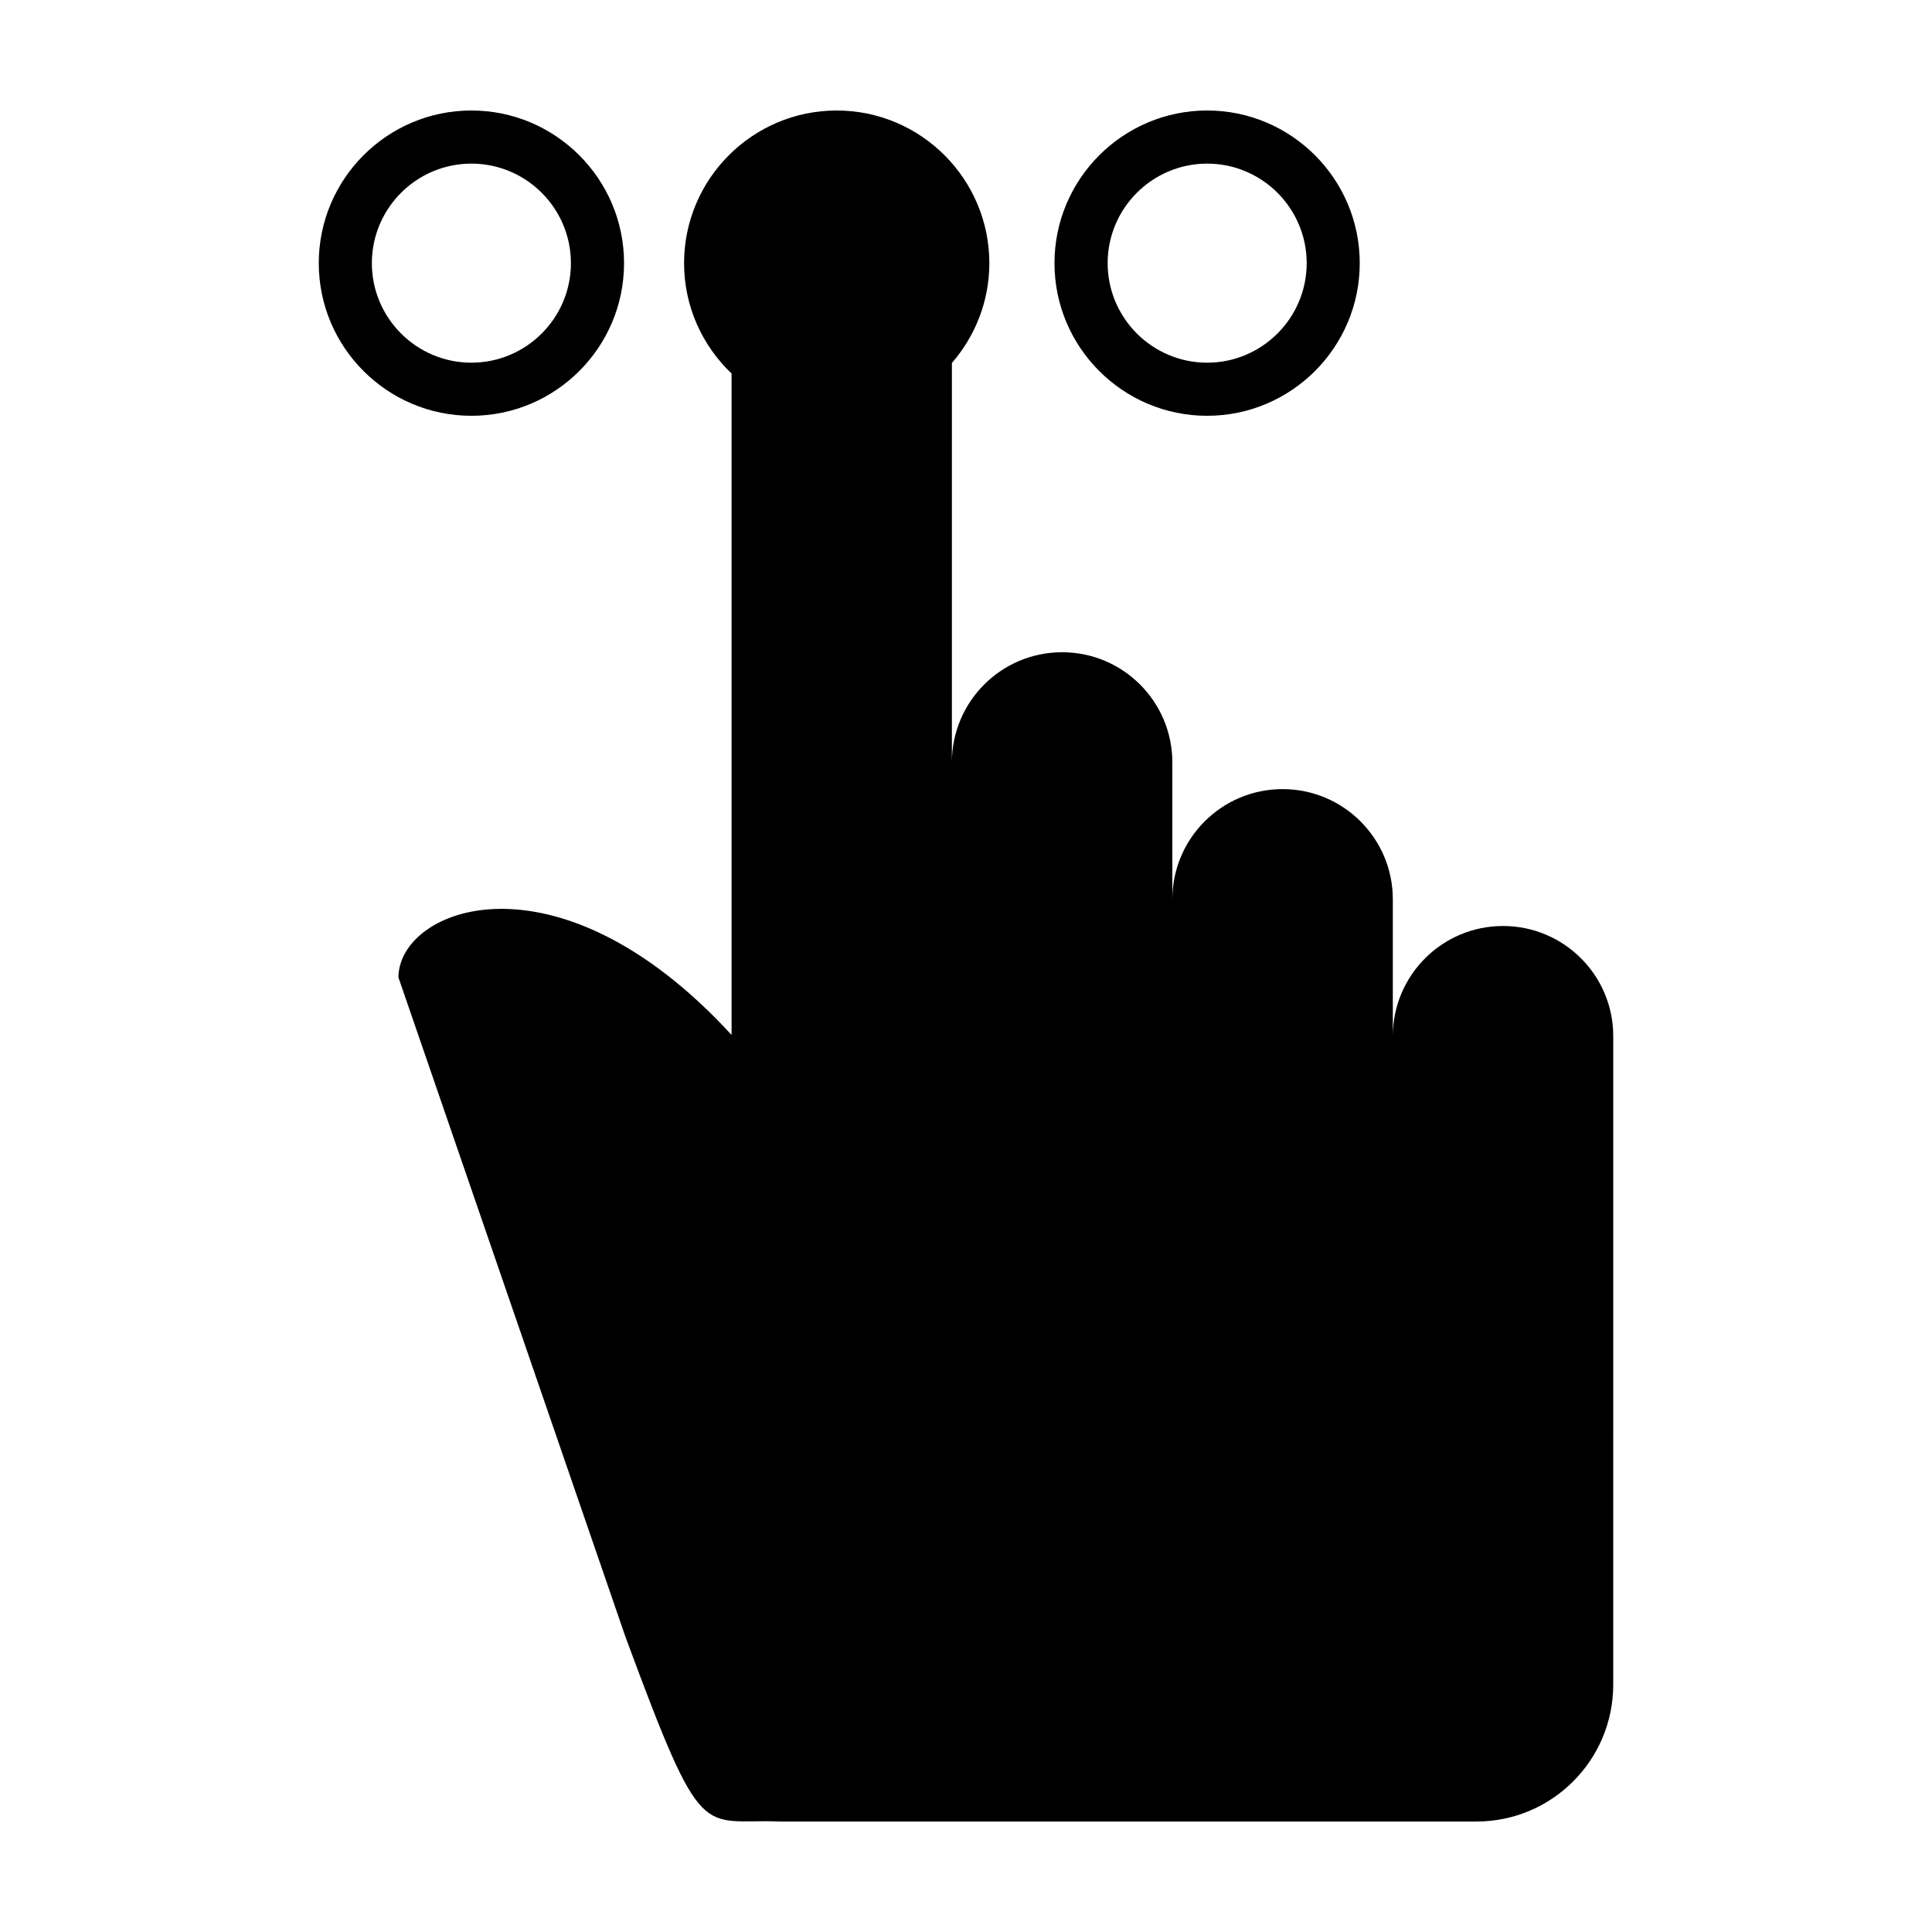 <?xml version="1.0" encoding="UTF-8"?>
<!-- The Best Svg Icon site in the world: iconSvg.co, Visit us! https://iconsvg.co -->
<svg fill="#000000" width="800px" height="800px" version="1.1" viewBox="144 144 512 512" xmlns="http://www.w3.org/2000/svg">
 <g>
  <path d="m542.32 389.4c-16.125 0-29.207 13.074-29.207 29.207v-36.273c0-16.133-13.082-29.211-29.223-29.211-16.121 0-29.207 13.09-29.207 29.211v-36.273c0-16.133-13.078-29.211-29.207-29.211-16.125 0-29.215 13.078-29.215 29.211l0.004-105.87c6.156-7.106 9.922-16.34 9.922-26.449 0-22.305-18.156-40.457-40.449-40.457-22.309 0-40.449 18.152-40.449 40.457 0 11.508 4.852 21.875 12.586 29.25v175.27c-46.367-50.426-88.281-33.57-88.281-15.227l60.121 174.64c20.715 56.039 19.77 48.195 41.074 49.047h184.47c20.027 0 36.266-16.242 36.266-36.27v-53.051l0.004-67.188v-51.617c0.008-16.125-13.082-29.195-29.207-29.195z"/>
  <path d="m309.38 213.74c0-22.305-18.152-40.457-40.457-40.457s-40.445 18.152-40.445 40.457c0 22.305 18.148 40.449 40.445 40.449 22.305 0.004 40.457-18.145 40.457-40.449zm-66.832 0c0-14.547 11.836-26.379 26.371-26.379 14.547 0 26.379 11.836 26.379 26.379 0 14.539-11.84 26.375-26.379 26.375-14.535 0-26.371-11.832-26.371-26.375z"/>
  <path d="m423.45 213.74c0 22.305 18.152 40.449 40.449 40.449 22.309 0 40.449-18.148 40.449-40.449 0-22.305-18.148-40.457-40.441-40.457-22.305 0.004-40.457 18.156-40.457 40.457zm66.836 0c0 14.539-11.84 26.375-26.371 26.375-14.547 0-26.375-11.836-26.375-26.375 0-14.547 11.836-26.379 26.375-26.379 14.531 0 26.371 11.836 26.371 26.379z"/>
 </g>
</svg>